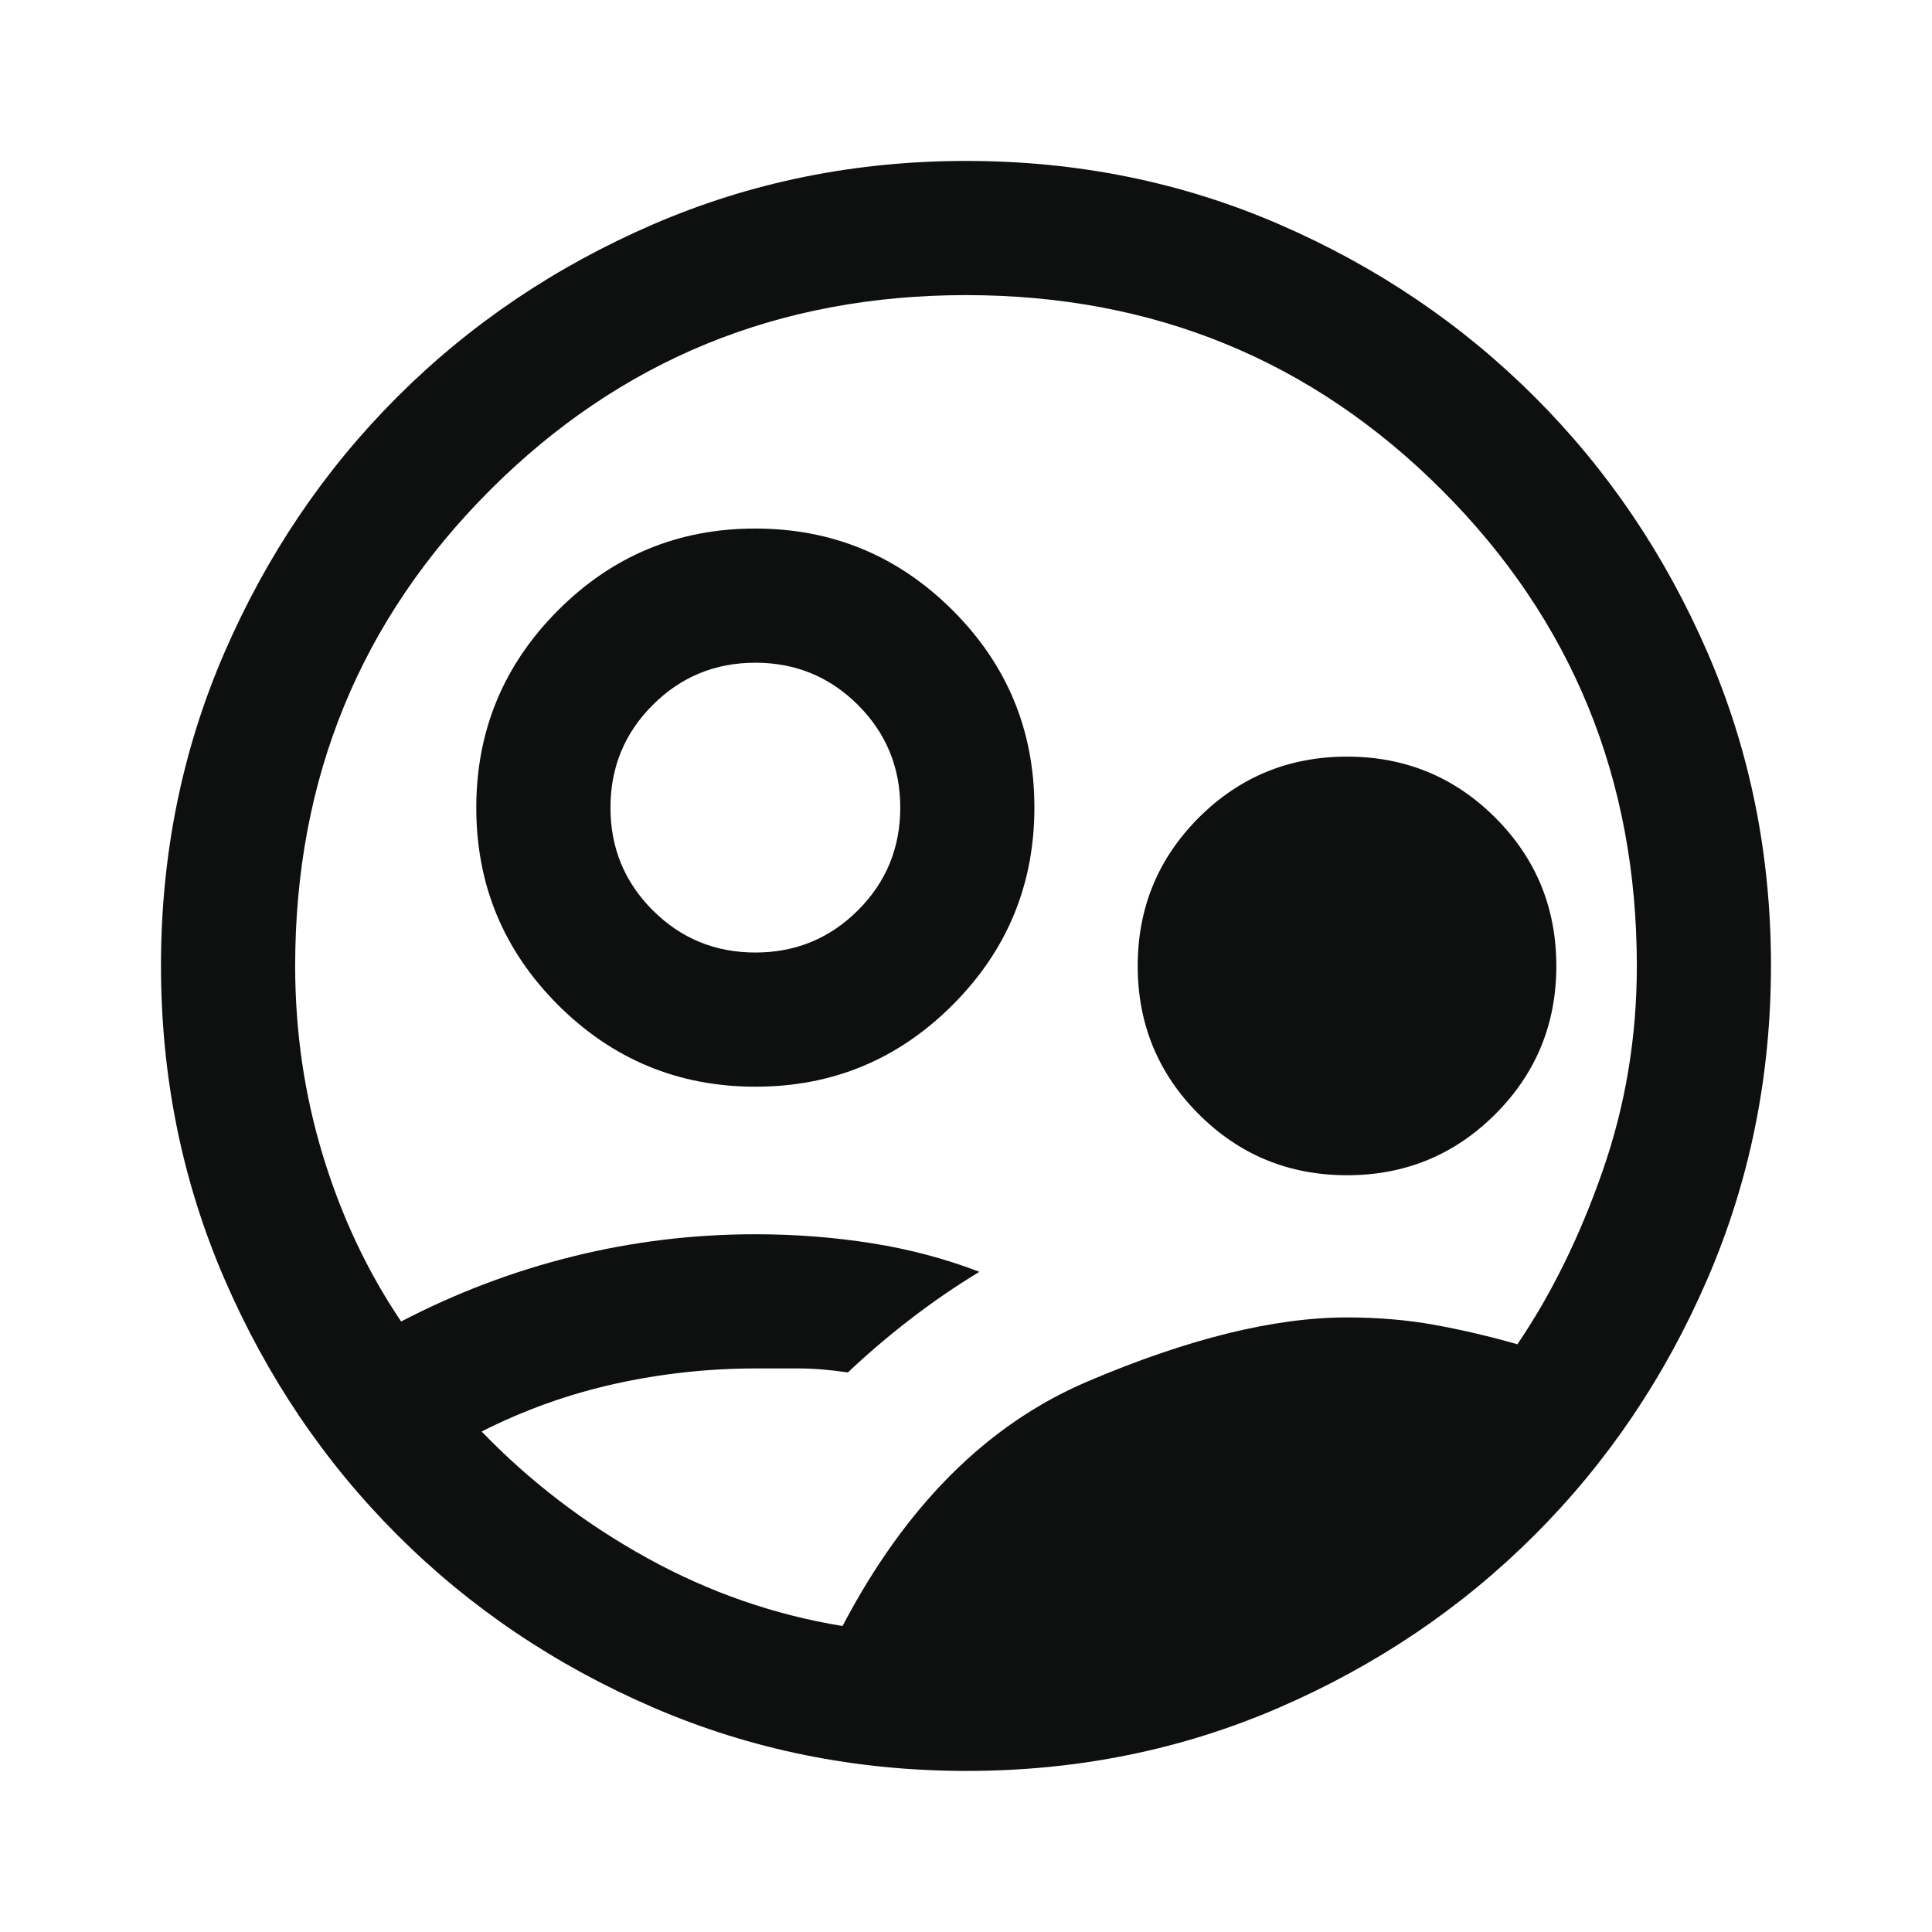 <svg width="40" height="40" viewBox="0 0 40 40" fill="none" xmlns="http://www.w3.org/2000/svg">
<mask id="mask0_17840_12583" style="mask-type:alpha" maskUnits="userSpaceOnUse" x="0" y="0" width="40" height="40">
<rect width="40" height="40" fill="#D9D9D9"/>
</mask>
<g mask="url(#mask0_17840_12583)">
<path d="M17.444 33.665C18.75 31.175 20.439 29.487 22.514 28.603C24.588 27.719 26.379 27.276 27.889 27.276C28.527 27.276 29.129 27.327 29.694 27.429C30.259 27.531 30.833 27.665 31.416 27.832C32.12 26.795 32.708 25.599 33.18 24.245C33.653 22.891 33.889 21.476 33.889 19.999C33.889 16.121 32.543 12.837 29.852 10.146C27.161 7.455 23.877 6.11 20 6.11C16.122 6.11 12.838 7.455 10.147 10.146C7.456 12.837 6.111 16.121 6.111 19.999C6.111 21.36 6.303 22.67 6.687 23.929C7.071 25.189 7.611 26.332 8.305 27.36C9.444 26.767 10.629 26.318 11.861 26.013C13.092 25.707 14.351 25.554 15.639 25.554C16.472 25.554 17.28 25.617 18.062 25.742C18.845 25.867 19.583 26.064 20.277 26.332C19.787 26.628 19.308 26.957 18.84 27.318C18.372 27.679 17.944 28.045 17.555 28.415C17.185 28.36 16.845 28.332 16.534 28.332H15.651C14.661 28.332 13.687 28.439 12.729 28.651C11.771 28.864 10.851 29.193 9.972 29.638C10.972 30.675 12.113 31.547 13.396 32.256C14.678 32.964 16.027 33.434 17.444 33.665ZM20.013 36.665C17.717 36.665 15.555 36.228 13.527 35.353C11.5 34.478 9.731 33.286 8.222 31.776C6.713 30.267 5.521 28.501 4.646 26.477C3.771 24.454 3.333 22.292 3.333 19.991C3.333 17.691 3.771 15.531 4.646 13.513C5.521 11.494 6.713 9.73 8.222 8.221C9.731 6.712 11.498 5.52 13.521 4.645C15.544 3.77 17.706 3.332 20.007 3.332C22.308 3.332 24.467 3.77 26.486 4.645C28.504 5.52 30.268 6.712 31.777 8.221C33.287 9.73 34.479 11.494 35.354 13.514C36.229 15.533 36.666 17.69 36.666 19.986C36.666 22.281 36.229 24.443 35.354 26.471C34.479 28.499 33.287 30.267 31.777 31.776C30.268 33.286 28.504 34.478 26.485 35.353C24.466 36.228 22.308 36.665 20.013 36.665ZM15.642 22.499C14.047 22.499 12.685 21.935 11.555 20.808C10.426 19.68 9.861 18.319 9.861 16.724C9.861 15.129 10.425 13.767 11.552 12.638C12.679 11.508 14.04 10.943 15.635 10.943C17.23 10.943 18.592 11.507 19.722 12.634C20.852 13.762 21.416 15.123 21.416 16.718C21.416 18.312 20.853 19.675 19.725 20.804C18.598 21.934 17.237 22.499 15.642 22.499ZM15.639 19.721C16.472 19.721 17.18 19.429 17.764 18.846C18.347 18.263 18.639 17.554 18.639 16.721C18.639 15.888 18.347 15.179 17.764 14.596C17.18 14.013 16.472 13.721 15.639 13.721C14.805 13.721 14.097 14.013 13.514 14.596C12.93 15.179 12.639 15.888 12.639 16.721C12.639 17.554 12.93 18.263 13.514 18.846C14.097 19.429 14.805 19.721 15.639 19.721ZM27.889 24.332C26.685 24.332 25.662 23.911 24.819 23.068C23.977 22.226 23.555 21.202 23.555 19.999C23.555 18.795 23.977 17.772 24.819 16.929C25.662 16.087 26.685 15.665 27.889 15.665C29.092 15.665 30.115 16.087 30.958 16.929C31.801 17.772 32.222 18.795 32.222 19.999C32.222 21.202 31.801 22.226 30.958 23.068C30.115 23.911 29.092 24.332 27.889 24.332Z" fill="#0E0F0F"/>
</g>
</svg>
